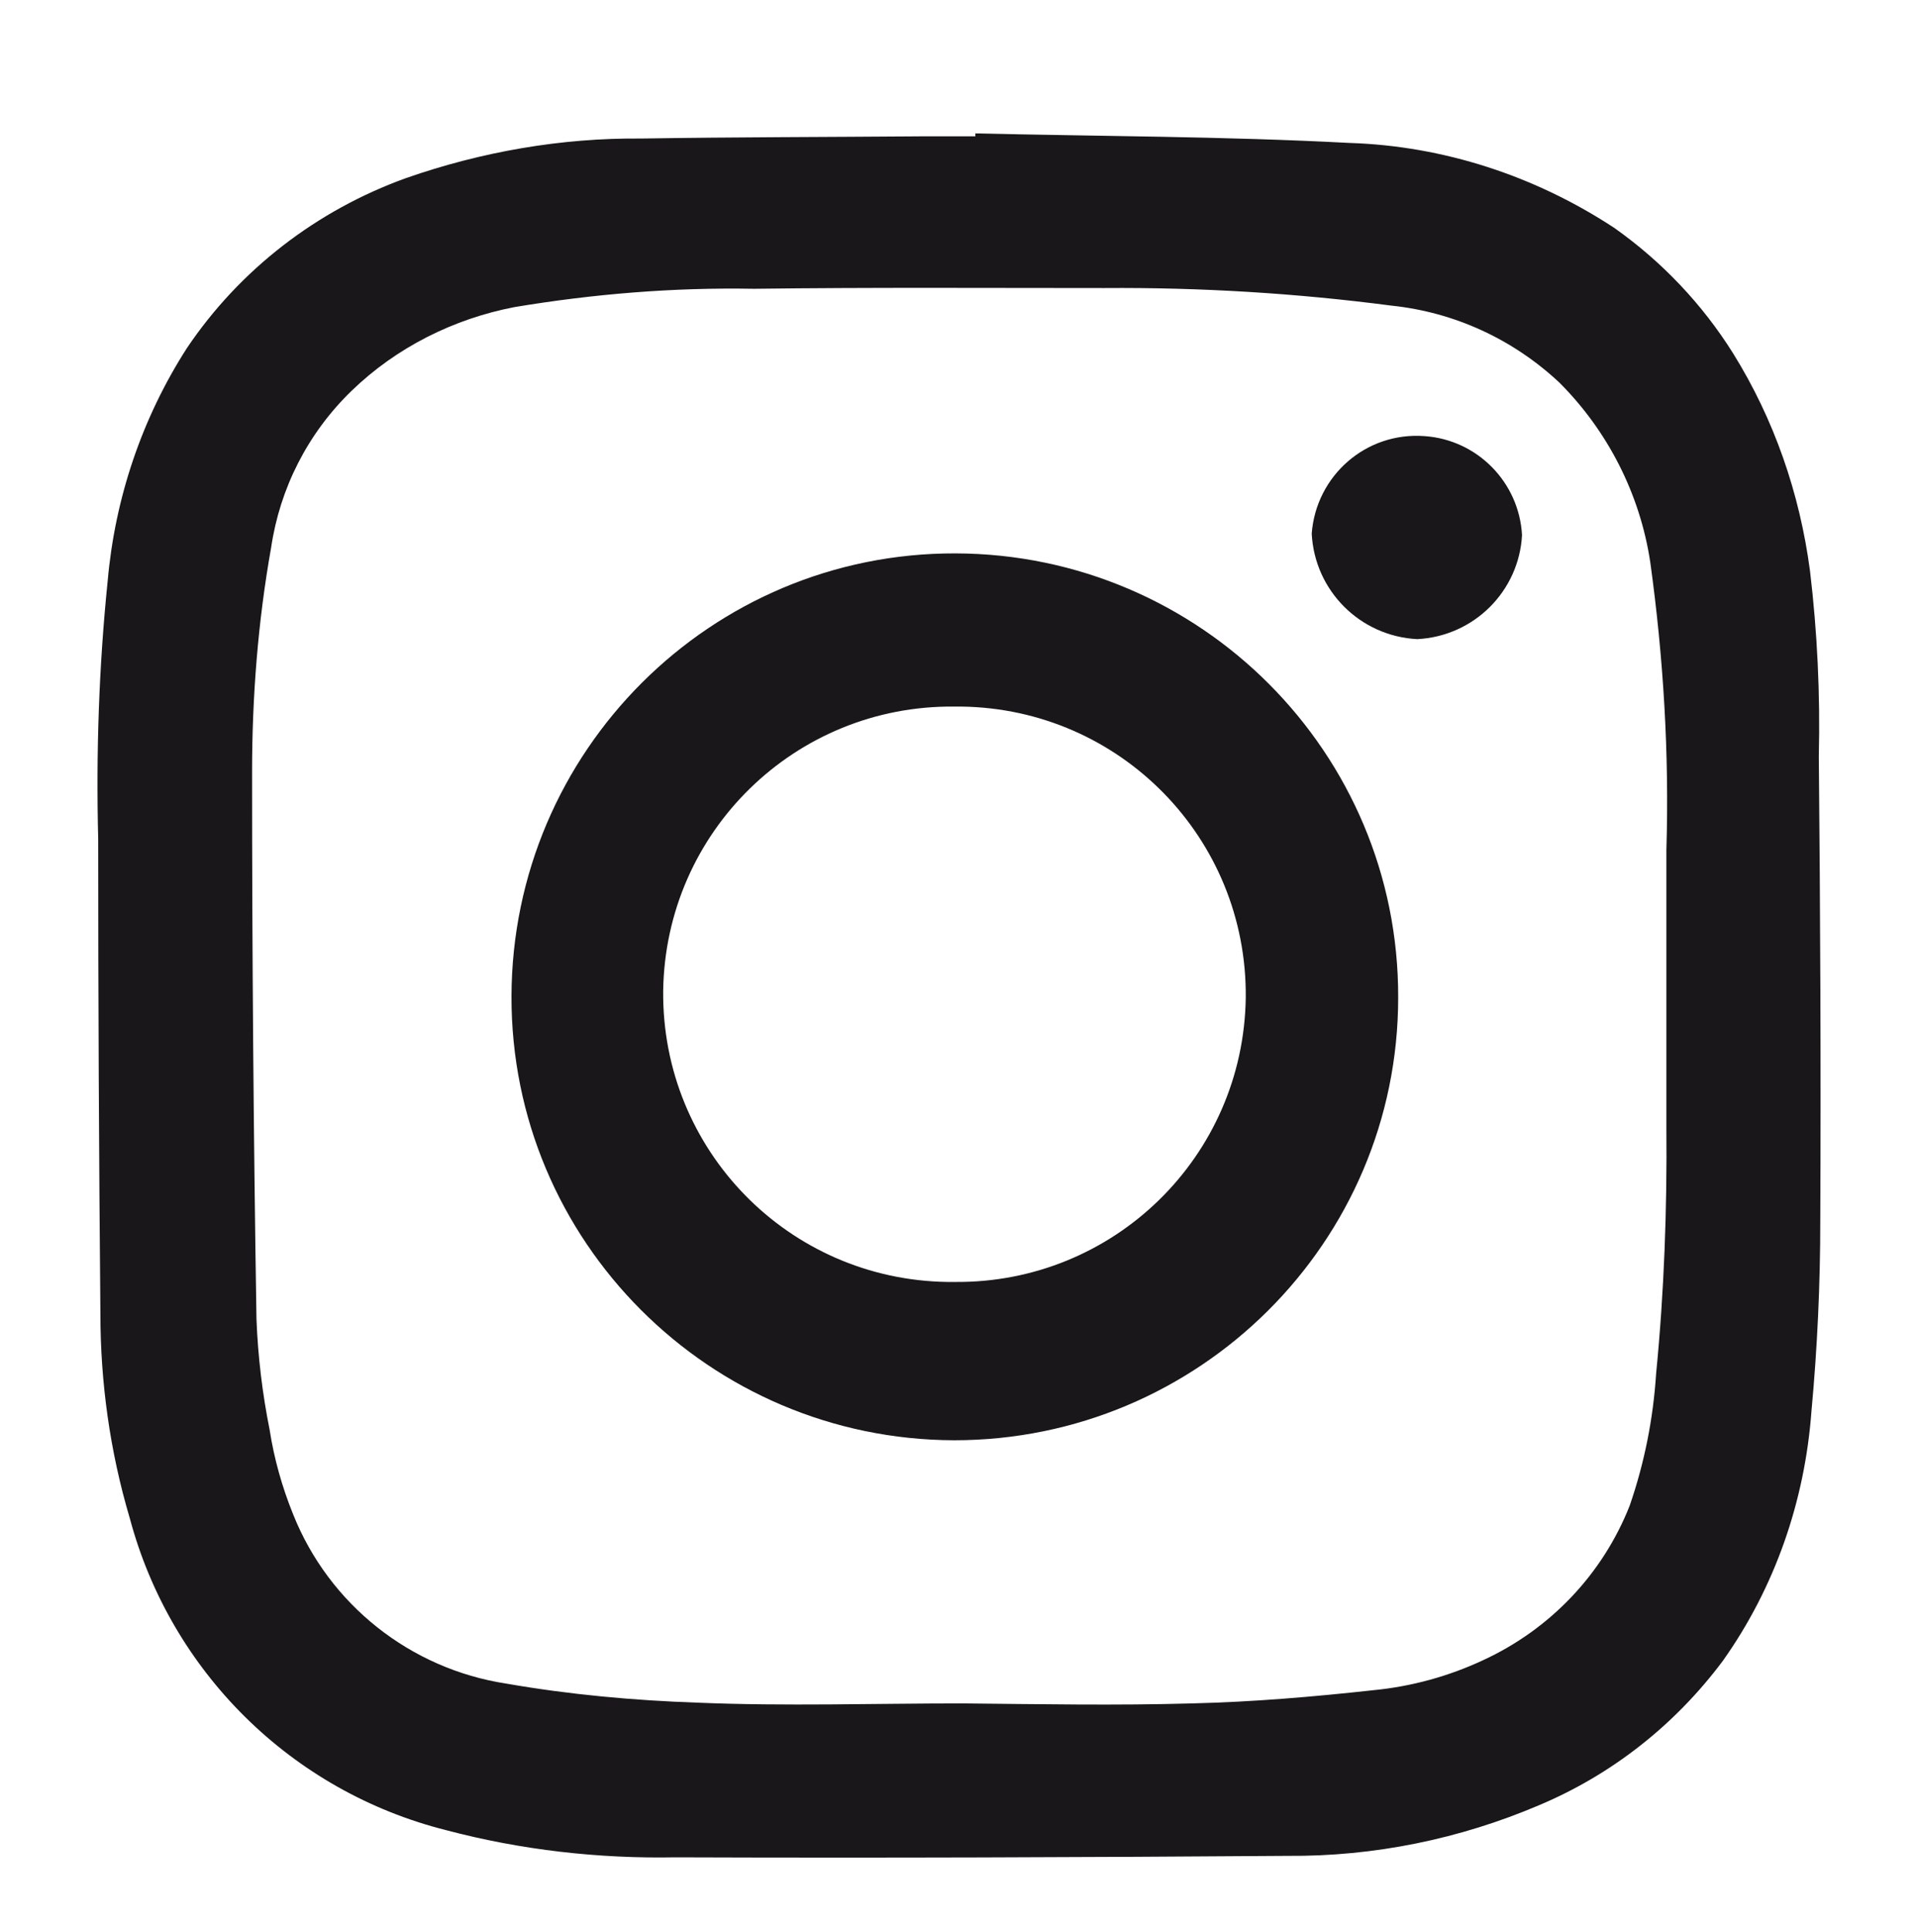 <?xml version="1.0" encoding="utf-8"?>
<!-- Generator: Adobe Illustrator 25.2.0, SVG Export Plug-In . SVG Version: 6.00 Build 0)  -->
<svg version="1.1" id="Ebene_1" xmlns="http://www.w3.org/2000/svg" xmlns:xlink="http://www.w3.org/1999/xlink" x="0px" y="0px"
	 viewBox="0 0 261.6 263.6" style="enable-background:new 0 0 261.6 263.6;" xml:space="preserve">
<style type="text/css">
	.st0{fill:#1A171B;}
</style>
<g id="Gruppe_30" transform="translate(-327 -1433)">
	<g id="insta" transform="translate(327 1433)">
		<path id="Pfad_20" class="st0" d="M133.1,18.2c17,0.4,34,0.4,51,1.3c12.9,0.4,25.4,4.5,36.2,11.6c6.5,4.6,12,10.4,16.2,17.1
			c5.6,9,9.1,19.1,10.5,29.7c1,8.4,1.4,16.8,1.2,25.3c0.2,21.1,0.3,42.2,0.2,63.4c0,8.6-0.4,17.3-1.2,25.9
			c-0.9,12.3-5,24.1-12.1,34.1c-6.5,8.7-15.1,15.5-25.1,19.7c-10.8,4.6-22.5,7-34.3,6.9c-27.8,0.2-55.6,0.3-83.5,0.2
			c-10.5,0.2-21.1-1-31.3-3.7c-21.1-5.3-37.6-21.6-43.2-42.6c-2.7-9.1-4-18.5-4-27.9c-0.2-21.6-0.3-43.1-0.3-64.7
			c-0.3-11.8,0.1-23.6,1.3-35.3c1-11.3,4.7-22.2,10.8-31.7c7.2-10.7,17.7-18.8,29.9-23.2c10.3-3.6,21.2-5.5,32.1-5.4
			c12.7-0.2,25.5-0.2,38.2-0.3c2.5,0,4.9,0,7.4,0C133.1,18.4,133.1,18.3,133.1,18.2z M131.3,232.4L131.3,232.4
			c10.5,0.1,21,0.3,31.4,0c8.3-0.2,16.5-0.9,24.7-1.8c5.2-0.5,10.3-1.9,15-4.1c9.1-4.2,16.3-11.7,20-21.1c2-5.8,3.2-11.8,3.6-18
			c1.1-11.2,1.5-22.4,1.4-33.7c0-12.6,0-25.1,0-37.7c0.4-13.2-0.4-26.3-2.2-39.3c-1.4-9.3-5.8-17.9-12.4-24.5
			c-6.3-5.9-14.3-9.6-22.9-10.5c-13-1.7-26.1-2.5-39.2-2.4c-15.9,0-31.8-0.1-47.8,0.1c-11-0.2-21.9,0.7-32.7,2.5
			c-8.3,1.6-16.1,5.5-22.2,11.4C42,59.1,38.2,66.6,37,74.7c-1.8,10.1-2.6,20.4-2.6,30.6c0,24.9,0.2,49.8,0.6,74.7
			c0.2,5.1,0.8,10.1,1.8,15.1c0.6,3.9,1.7,7.8,3.2,11.5c4.9,12.3,16,21.1,29.1,23.1c8.6,1.5,17.4,2.3,26.1,2.6
			C107.2,232.8,119.3,232.4,131.3,232.4z"/>
		<path id="Pfad_21" class="st0" d="M130.2,196.5c-33.4-0.1-60.5-27.2-60.4-60.6c0.1-33.4,27.2-60.5,60.6-60.4
			c33.4,0.1,60.5,27.2,60.4,60.6c0,0,0,0,0,0C190.8,169.5,163.6,196.5,130.2,196.5C130.2,196.5,130.2,196.5,130.2,196.5z
			 M130.3,174.9c21.7,0.2,39.4-17.1,39.7-38.8c0.2-21.7-17.1-39.4-38.8-39.7c-0.3,0-0.7,0-1,0c-21.7-0.2-39.4,17.1-39.7,38.8
			c-0.2,21.7,17.1,39.4,38.8,39.7C129.6,174.9,130,174.9,130.3,174.9L130.3,174.9z"/>
		<path id="Pfad_22" class="st0" d="M193.4,87.2c-7.8-0.4-14-6.6-14.4-14.4c0.6-7.9,7.4-13.9,15.4-13.3c7.2,0.5,12.9,6.3,13.3,13.5
			C207.3,80.6,201.2,86.8,193.4,87.2z"/>
	</g>
</g>
</svg>
